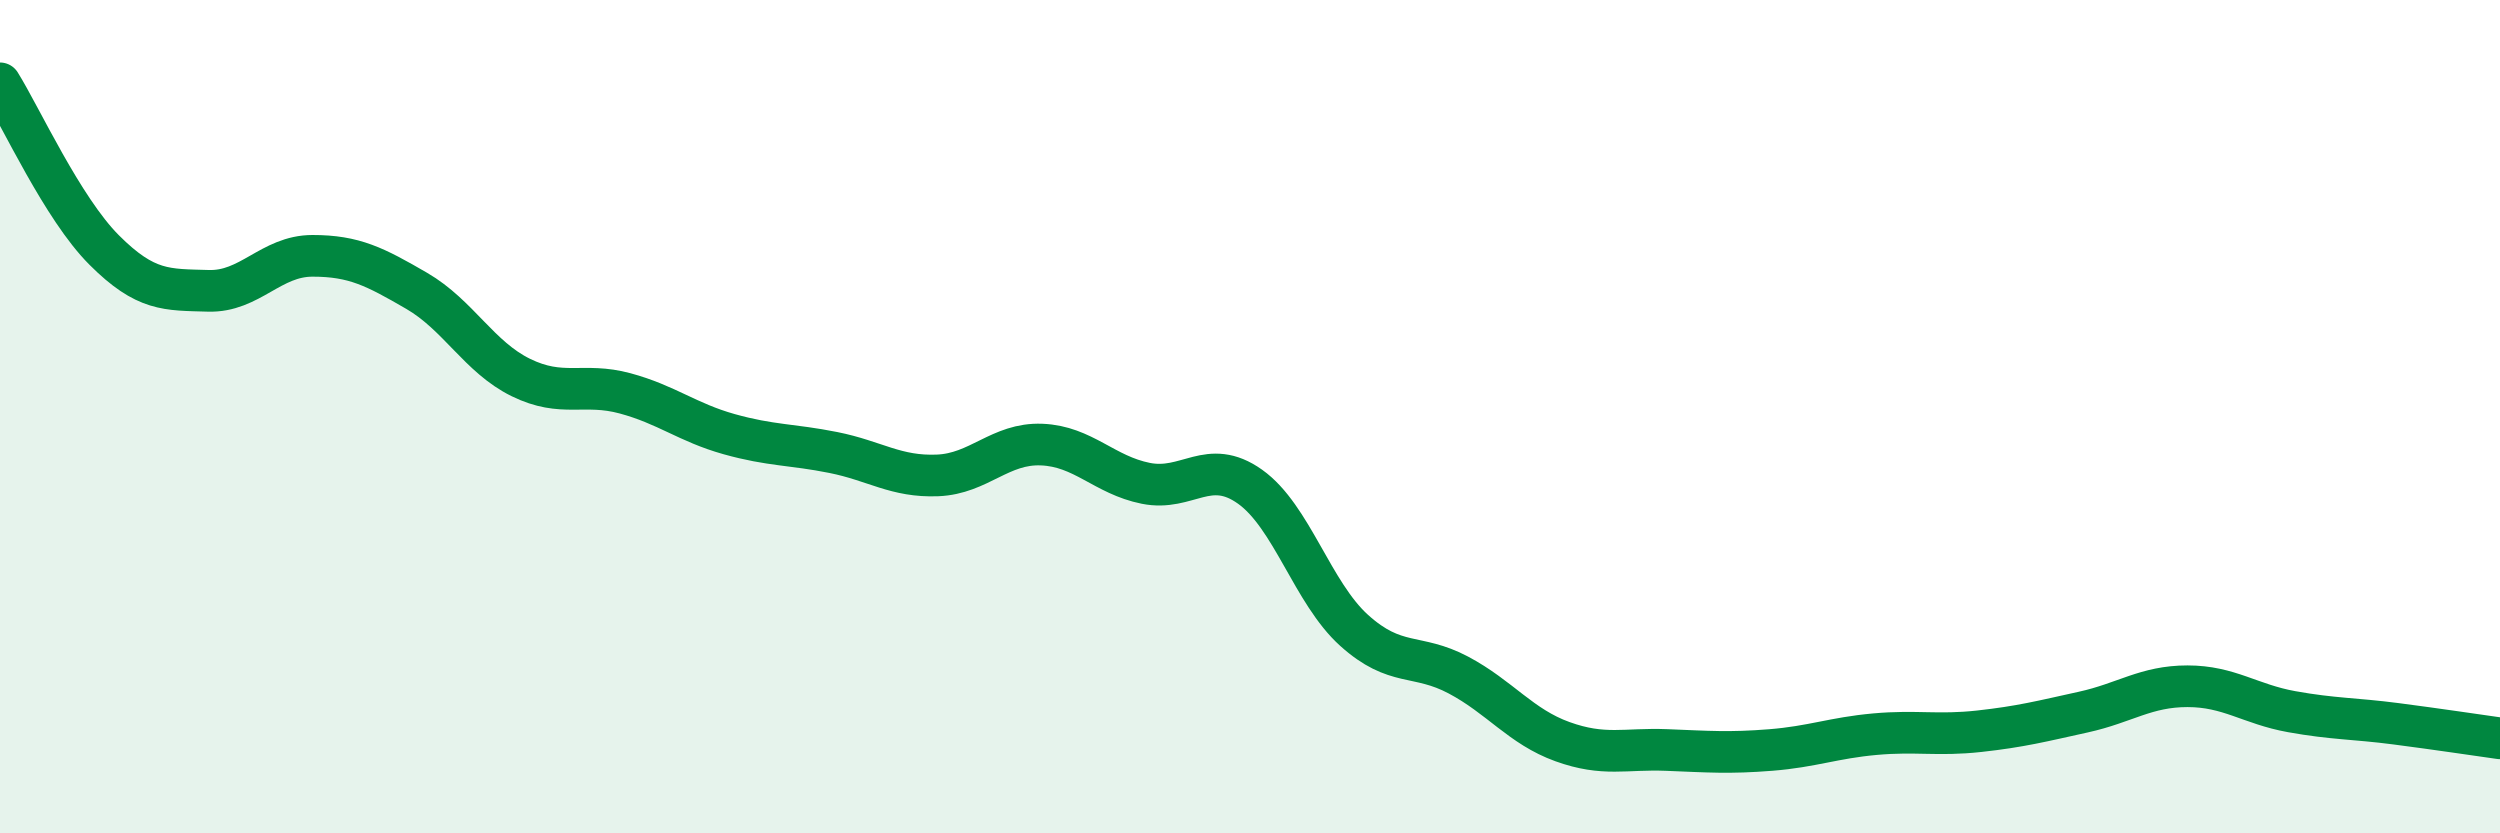 
    <svg width="60" height="20" viewBox="0 0 60 20" xmlns="http://www.w3.org/2000/svg">
      <path
        d="M 0,2 C 0.5,2.8 1.5,5 2.5,6 C 3.5,7 4,6.95 5,6.98 C 6,7.01 6.5,6.14 7.5,6.14 C 8.5,6.14 9,6.4 10,6.98 C 11,7.56 11.5,8.57 12.5,9.06 C 13.5,9.55 14,9.17 15,9.44 C 16,9.71 16.5,10.14 17.5,10.42 C 18.5,10.7 19,10.66 20,10.86 C 21,11.06 21.5,11.45 22.5,11.41 C 23.5,11.37 24,10.63 25,10.67 C 26,10.71 26.5,11.4 27.5,11.6 C 28.5,11.8 29,10.97 30,11.68 C 31,12.39 31.5,14.23 32.5,15.13 C 33.5,16.03 34,15.67 35,16.2 C 36,16.73 36.5,17.44 37.5,17.8 C 38.5,18.16 39,17.96 40,18 C 41,18.04 41.5,18.08 42.5,18 C 43.5,17.92 44,17.71 45,17.62 C 46,17.53 46.5,17.66 47.5,17.55 C 48.5,17.44 49,17.31 50,17.09 C 51,16.87 51.5,16.47 52.5,16.47 C 53.5,16.47 54,16.9 55,17.08 C 56,17.26 56.5,17.24 57.5,17.37 C 58.5,17.5 59.5,17.65 60,17.72L60 20L0 20Z"
        fill="#008740"
        opacity="0.1"
        stroke-linecap="round"
        stroke-linejoin="round"
      />
      <path
        d="M 0,2 C 0.5,2.8 1.5,5 2.5,6 C 3.5,7 4,6.95 5,6.98 C 6,7.01 6.5,6.14 7.5,6.14 C 8.5,6.14 9,6.4 10,6.98 C 11,7.56 11.5,8.57 12.5,9.06 C 13.5,9.55 14,9.17 15,9.44 C 16,9.71 16.5,10.14 17.5,10.42 C 18.5,10.7 19,10.66 20,10.86 C 21,11.06 21.5,11.45 22.5,11.41 C 23.5,11.37 24,10.63 25,10.67 C 26,10.71 26.5,11.4 27.5,11.6 C 28.5,11.8 29,10.97 30,11.68 C 31,12.39 31.5,14.23 32.5,15.13 C 33.5,16.03 34,15.67 35,16.2 C 36,16.73 36.5,17.44 37.5,17.8 C 38.5,18.16 39,17.96 40,18 C 41,18.04 41.5,18.08 42.5,18 C 43.5,17.92 44,17.71 45,17.62 C 46,17.53 46.5,17.66 47.5,17.55 C 48.5,17.44 49,17.31 50,17.09 C 51,16.87 51.5,16.47 52.5,16.47 C 53.5,16.47 54,16.9 55,17.08 C 56,17.26 56.5,17.24 57.5,17.37 C 58.5,17.5 59.5,17.65 60,17.72"
        stroke="#008740"
        stroke-width="1"
        fill="none"
        stroke-linecap="round"
        stroke-linejoin="round"
      />
    </svg>
  